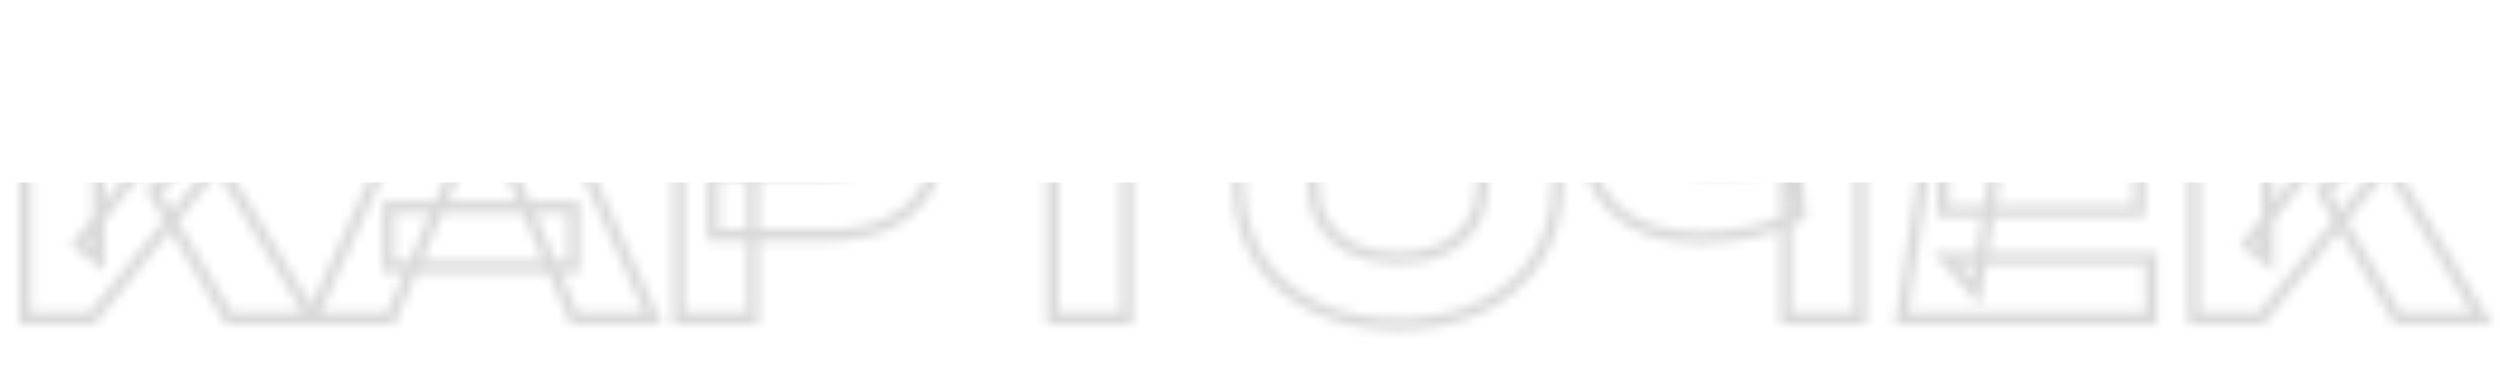 <?xml version="1.0" encoding="UTF-8"?> <svg xmlns="http://www.w3.org/2000/svg" width="262" height="39" viewBox="0 0 262 39" fill="none"><mask id="mask0_3295_10070" style="mask-type:alpha" maskUnits="userSpaceOnUse" x="2" y="4" width="260" height="31"><mask id="path-1-outside-1_3295_10070" maskUnits="userSpaceOnUse" x="2" y="3.375" width="260" height="32" fill="black"><rect fill="white" x="2" y="3.375" width="260" height="32"></rect><path d="M2.625 33.375V5.25H10.35V27.188L8.287 25.575L24.225 5.25H32.438L9.637 33.375H2.625ZM16.05 19.95L21.75 15.225L32.812 33.375H24L16.05 19.95ZM40.729 27.975V21.712H60.117V27.975H40.729ZM55.692 5.25L68.479 33.375H60.192L49.467 8.55H51.717L40.954 33.375H32.667L45.454 5.25H55.692ZM86.931 5.25C89.281 5.25 91.306 5.65 93.006 6.45C94.731 7.25 96.043 8.387 96.943 9.863C97.843 11.312 98.293 13.012 98.293 14.963C98.293 16.887 97.843 18.587 96.943 20.062C96.043 21.512 94.731 22.637 93.006 23.438C91.306 24.238 89.281 24.637 86.931 24.637H74.743V18.413H86.443C87.693 18.413 88.668 18.113 89.368 17.512C90.068 16.887 90.418 16.038 90.418 14.963C90.418 13.863 90.068 13.012 89.368 12.412C88.668 11.787 87.693 11.475 86.443 11.475H75.418L78.906 7.875V33.375H71.143V5.25H86.931ZM110.314 8.662H118.114V33.375H110.314V8.662ZM99.59 5.25H128.839V12.15H99.59V5.25ZM146.505 33.975C143.18 33.975 140.255 33.362 137.73 32.138C135.23 30.913 133.28 29.2 131.88 27C130.505 24.8 129.818 22.238 129.818 19.312C129.818 16.387 130.505 13.825 131.88 11.625C133.28 9.425 135.23 7.713 137.73 6.487C140.255 5.263 143.18 4.65 146.505 4.65C149.855 4.65 152.78 5.263 155.28 6.487C157.78 7.713 159.73 9.425 161.13 11.625C162.53 13.825 163.23 16.387 163.23 19.312C163.23 22.238 162.53 24.8 161.13 27C159.73 29.2 157.78 30.913 155.28 32.138C152.78 33.362 149.855 33.975 146.505 33.975ZM146.505 27.038C148.33 27.038 149.905 26.725 151.23 26.1C152.555 25.475 153.568 24.587 154.268 23.438C154.993 22.288 155.355 20.913 155.355 19.312C155.355 17.712 154.993 16.337 154.268 15.188C153.568 14.037 152.555 13.15 151.23 12.525C149.905 11.9 148.33 11.588 146.505 11.588C144.705 11.588 143.143 11.9 141.818 12.525C140.493 13.15 139.468 14.037 138.743 15.188C138.018 16.337 137.655 17.712 137.655 19.312C137.655 20.913 138.018 22.288 138.743 23.438C139.468 24.587 140.493 25.475 141.818 26.1C143.143 26.725 144.705 27.038 146.505 27.038ZM178.231 24.9C174.231 24.9 171.169 23.863 169.044 21.788C166.944 19.688 165.894 16.663 165.894 12.713V5.25H173.656V12.075C173.656 14.05 174.194 15.537 175.269 16.538C176.344 17.538 177.956 18.038 180.106 18.038C181.356 18.038 182.669 17.9 184.044 17.625C185.419 17.325 186.794 16.9 188.169 16.35L188.619 22.575C187.119 23.325 185.481 23.9 183.706 24.3C181.931 24.7 180.106 24.9 178.231 24.9ZM187.156 33.375V5.25H194.956V33.375H187.156ZM224.197 16.5V22.125H203.609V16.5H224.197ZM208.897 19.312L207.059 30.6L203.909 27.075H225.434V33.375H199.297L201.434 19.312L199.297 5.25H225.247V11.55H203.909L207.059 8.025L208.897 19.312ZM229.932 33.375V5.25H237.657V27.188L235.595 25.575L251.532 5.25H259.745L236.945 33.375H229.932ZM243.357 19.95L249.057 15.225L260.12 33.375H251.307L243.357 19.95Z"></path></mask><path d="M2.625 33.375H2V34H2.625V33.375ZM2.625 5.25V4.625H2V5.25H2.625ZM10.35 5.25H10.975V4.625H10.35V5.25ZM10.35 27.188L9.965 27.68L10.975 28.47V27.188H10.35ZM8.287 25.575L7.796 25.189L7.409 25.682L7.903 26.067L8.287 25.575ZM24.225 5.25V4.625H23.921L23.733 4.864L24.225 5.25ZM32.438 5.25L32.923 5.644L33.749 4.625H32.438V5.25ZM9.637 33.375V34H9.935L10.123 33.769L9.637 33.375ZM16.05 19.95L15.651 19.469L15.24 19.809L15.512 20.268L16.05 19.95ZM21.75 15.225L22.284 14.9L21.907 14.283L21.351 14.744L21.75 15.225ZM32.812 33.375V34H33.925L33.346 33.05L32.812 33.375ZM24 33.375L23.462 33.694L23.644 34H24V33.375ZM2.625 33.375H3.25V5.25H2.625H2V33.375H2.625ZM2.625 5.25V5.875H10.35V5.25V4.625H2.625V5.25ZM10.35 5.25H9.725V27.188H10.35H10.975V5.25H10.35ZM10.35 27.188L10.735 26.695L8.672 25.083L8.287 25.575L7.903 26.067L9.965 27.68L10.35 27.188ZM8.287 25.575L8.779 25.961L24.717 5.636L24.225 5.25L23.733 4.864L7.796 25.189L8.287 25.575ZM24.225 5.25V5.875H32.438V5.25V4.625H24.225V5.25ZM32.438 5.25L31.952 4.856L9.152 32.981L9.637 33.375L10.123 33.769L32.923 5.644L32.438 5.25ZM9.637 33.375V32.75H2.625V33.375V34H9.637V33.375ZM16.05 19.95L16.449 20.431L22.149 15.706L21.75 15.225L21.351 14.744L15.651 19.469L16.05 19.95ZM21.75 15.225L21.216 15.55L32.279 33.7L32.812 33.375L33.346 33.05L22.284 14.9L21.75 15.225ZM32.812 33.375V32.75H24V33.375V34H32.812V33.375ZM24 33.375L24.538 33.056L16.588 19.631L16.05 19.95L15.512 20.268L23.462 33.694L24 33.375ZM40.729 27.975H40.104V28.6H40.729V27.975ZM40.729 21.712V21.087H40.104V21.712H40.729ZM60.117 21.712H60.742V21.087H60.117V21.712ZM60.117 27.975V28.6H60.742V27.975H60.117ZM55.692 5.25L56.261 4.991L56.094 4.625H55.692V5.25ZM68.479 33.375V34H69.45L69.048 33.116L68.479 33.375ZM60.192 33.375L59.618 33.623L59.781 34H60.192V33.375ZM49.467 8.55V7.925H48.516L48.893 8.798L49.467 8.55ZM51.717 8.55L52.29 8.799L52.669 7.925H51.717V8.55ZM40.954 33.375V34H41.365L41.528 33.624L40.954 33.375ZM32.667 33.375L32.098 33.116L31.696 34H32.667V33.375ZM45.454 5.25V4.625H45.052L44.885 4.991L45.454 5.25ZM40.729 27.975H41.354V21.712H40.729H40.104V27.975H40.729ZM40.729 21.712V22.337H60.117V21.712V21.087H40.729V21.712ZM60.117 21.712H59.492V27.975H60.117H60.742V21.712H60.117ZM60.117 27.975V27.35H40.729V27.975V28.6H60.117V27.975ZM55.692 5.25L55.123 5.509L67.91 33.634L68.479 33.375L69.048 33.116L56.261 4.991L55.692 5.25ZM68.479 33.375V32.75H60.192V33.375V34H68.479V33.375ZM60.192 33.375L60.766 33.127L50.041 8.302L49.467 8.55L48.893 8.798L59.618 33.623L60.192 33.375ZM49.467 8.55V9.175H51.717V8.55V7.925H49.467V8.55ZM51.717 8.55L51.144 8.301L40.381 33.126L40.954 33.375L41.528 33.624L52.29 8.799L51.717 8.55ZM40.954 33.375V32.75H32.667V33.375V34H40.954V33.375ZM32.667 33.375L33.236 33.634L46.023 5.509L45.454 5.25L44.885 4.991L32.098 33.116L32.667 33.375ZM45.454 5.25V5.875H55.692V5.25V4.625H45.454V5.25ZM93.006 6.45L92.739 7.016L92.743 7.017L93.006 6.45ZM96.943 9.863L96.409 10.188L96.412 10.192L96.943 9.863ZM96.943 20.062L97.474 20.392L97.477 20.388L96.943 20.062ZM93.006 23.438L92.743 22.87L92.739 22.872L93.006 23.438ZM74.743 24.637H74.118V25.262H74.743V24.637ZM74.743 18.413V17.788H74.118V18.413H74.743ZM89.368 17.512L89.775 17.987L89.784 17.979L89.368 17.512ZM89.368 12.412L88.952 12.879L88.961 12.887L89.368 12.412ZM75.418 11.475L74.969 11.04L73.942 12.1H75.418V11.475ZM78.906 7.875H79.531V6.332L78.457 7.44L78.906 7.875ZM78.906 33.375V34H79.531V33.375H78.906ZM71.143 33.375H70.518V34H71.143V33.375ZM71.143 5.25V4.625H70.518V5.25H71.143ZM86.931 5.25V5.875C89.211 5.875 91.141 6.263 92.739 7.016L93.006 6.45L93.272 5.884C91.47 5.037 89.35 4.625 86.931 4.625V5.25ZM93.006 6.45L92.743 7.017C94.367 7.77 95.58 8.829 96.409 10.188L96.943 9.863L97.477 9.537C96.506 7.946 95.094 6.73 93.269 5.883L93.006 6.45ZM96.943 9.863L96.412 10.192C97.242 11.53 97.668 13.112 97.668 14.963H98.293H98.918C98.918 12.913 98.444 11.095 97.474 9.533L96.943 9.863ZM98.293 14.963H97.668C97.668 16.786 97.243 18.371 96.409 19.737L96.943 20.062L97.477 20.388C98.443 18.804 98.918 16.989 98.918 14.963H98.293ZM96.943 20.062L96.412 19.733C95.584 21.068 94.37 22.116 92.743 22.87L93.006 23.438L93.269 24.005C95.091 23.159 96.503 21.957 97.474 20.392L96.943 20.062ZM93.006 23.438L92.739 22.872C91.141 23.624 89.211 24.012 86.931 24.012V24.637V25.262C89.35 25.262 91.47 24.851 93.272 24.003L93.006 23.438ZM86.931 24.637V24.012H74.743V24.637V25.262H86.931V24.637ZM74.743 24.637H75.368V18.413H74.743H74.118V24.637H74.743ZM74.743 18.413V19.038H86.443V18.413V17.788H74.743V18.413ZM86.443 18.413V19.038C87.789 19.038 88.927 18.714 89.775 17.987L89.368 17.512L88.961 17.038C88.409 17.511 87.597 17.788 86.443 17.788V18.413ZM89.368 17.512L89.784 17.979C90.637 17.217 91.043 16.187 91.043 14.963H90.418H89.793C89.793 15.888 89.499 16.558 88.952 17.046L89.368 17.512ZM90.418 14.963H91.043C91.043 13.719 90.64 12.68 89.775 11.938L89.368 12.412L88.961 12.887C89.496 13.345 89.793 14.006 89.793 14.963H90.418ZM89.368 12.412L89.784 11.946C88.936 11.189 87.795 10.85 86.443 10.85V11.475V12.1C87.591 12.1 88.4 12.386 88.952 12.879L89.368 12.412ZM86.443 11.475V10.85H75.418V11.475V12.1H86.443V11.475ZM75.418 11.475L75.867 11.91L79.355 8.31L78.906 7.875L78.457 7.44L74.969 11.04L75.418 11.475ZM78.906 7.875H78.281V33.375H78.906H79.531V7.875H78.906ZM78.906 33.375V32.75H71.143V33.375V34H78.906V33.375ZM71.143 33.375H71.768V5.25H71.143H70.518V33.375H71.143ZM71.143 5.25V5.875H86.931V5.25V4.625H71.143V5.25ZM110.314 8.662V8.037H109.689V8.662H110.314ZM118.114 8.662H118.739V8.037H118.114V8.662ZM118.114 33.375V34H118.739V33.375H118.114ZM110.314 33.375H109.689V34H110.314V33.375ZM99.59 5.25V4.625H98.965V5.25H99.59ZM128.839 5.25H129.464V4.625H128.839V5.25ZM128.839 12.15V12.775H129.464V12.15H128.839ZM99.59 12.15H98.965V12.775H99.59V12.15ZM110.314 8.662V9.287H118.114V8.662V8.037H110.314V8.662ZM118.114 8.662H117.489V33.375H118.114H118.739V8.662H118.114ZM118.114 33.375V32.75H110.314V33.375V34H118.114V33.375ZM110.314 33.375H110.939V8.662H110.314H109.689V33.375H110.314ZM99.59 5.25V5.875H128.839V5.25V4.625H99.59V5.25ZM128.839 5.25H128.214V12.15H128.839H129.464V5.25H128.839ZM128.839 12.15V11.525H99.59V12.15V12.775H128.839V12.15ZM99.59 12.15H100.214V5.25H99.59H98.965V12.15H99.59ZM137.73 32.138L137.455 32.699L137.457 32.7L137.73 32.138ZM131.88 27L131.35 27.331L131.353 27.335L131.88 27ZM131.88 11.625L131.353 11.289L131.35 11.294L131.88 11.625ZM137.73 6.487L137.457 5.925L137.455 5.926L137.73 6.487ZM155.28 6.487L155.005 7.049L155.28 6.487ZM161.13 11.625L161.657 11.29L161.13 11.625ZM161.13 27L161.657 27.335L161.13 27ZM155.28 32.138L155.005 31.576L155.28 32.138ZM151.23 26.1L151.497 26.665L151.23 26.1ZM154.268 23.438L153.739 23.104L153.734 23.113L154.268 23.438ZM154.268 15.188L153.734 15.512L153.739 15.521L154.268 15.188ZM151.23 12.525L151.497 11.96L151.23 12.525ZM141.818 12.525L141.551 11.96L141.818 12.525ZM138.743 15.188L138.214 14.854L138.743 15.188ZM138.743 23.438L138.214 23.771L138.743 23.438ZM141.818 26.1L141.551 26.665L141.818 26.1ZM146.505 33.975V33.35C143.257 33.35 140.429 32.752 138.003 31.575L137.73 32.138L137.457 32.7C140.082 33.973 143.103 34.6 146.505 34.6V33.975ZM137.73 32.138L138.005 31.576C135.601 30.398 133.742 28.761 132.407 26.665L131.88 27L131.353 27.335C132.819 29.639 134.859 31.427 137.455 32.699L137.73 32.138ZM131.88 27L132.41 26.669C131.105 24.58 130.443 22.136 130.443 19.312H129.818H129.193C129.193 22.339 129.905 25.02 131.35 27.331L131.88 27ZM129.818 19.312H130.443C130.443 16.489 131.105 14.045 132.41 11.956L131.88 11.625L131.35 11.294C129.905 13.605 129.193 16.286 129.193 19.312H129.818ZM131.88 11.625L132.407 11.96C133.742 9.864 135.601 8.227 138.005 7.049L137.73 6.487L137.455 5.926C134.859 7.198 132.819 8.986 131.353 11.29L131.88 11.625ZM137.73 6.487L138.003 7.05C140.429 5.873 143.257 5.275 146.505 5.275V4.65V4.025C143.103 4.025 140.082 4.652 137.457 5.925L137.73 6.487ZM146.505 4.65V5.275C149.779 5.275 152.606 5.873 155.005 7.049L155.28 6.487L155.555 5.926C152.954 4.652 149.931 4.025 146.505 4.025V4.65ZM155.28 6.487L155.005 7.049C157.409 8.227 159.269 9.864 160.603 11.96L161.13 11.625L161.657 11.29C160.192 8.986 158.151 7.198 155.555 5.926L155.28 6.487ZM161.13 11.625L160.603 11.96C161.932 14.048 162.605 16.491 162.605 19.312H163.23H163.855C163.855 16.284 163.129 13.602 161.657 11.29L161.13 11.625ZM163.23 19.312H162.605C162.605 22.134 161.932 24.577 160.603 26.665L161.13 27L161.657 27.335C163.129 25.023 163.855 22.341 163.855 19.312H163.23ZM161.13 27L160.603 26.665C159.269 28.761 157.409 30.398 155.005 31.576L155.28 32.138L155.555 32.699C158.151 31.427 160.192 29.639 161.657 27.335L161.13 27ZM155.28 32.138L155.005 31.576C152.606 32.752 149.779 33.35 146.505 33.35V33.975V34.6C149.931 34.6 152.954 33.973 155.555 32.699L155.28 32.138ZM146.505 27.038V27.663C148.4 27.663 150.071 27.338 151.497 26.665L151.23 26.1L150.964 25.535C149.74 26.112 148.26 26.413 146.505 26.413V27.038ZM151.23 26.1L151.497 26.665C152.922 25.993 154.032 25.026 154.802 23.762L154.268 23.438L153.734 23.113C153.103 24.149 152.188 24.957 150.964 25.535L151.23 26.1ZM154.268 23.438L154.796 23.771C155.595 22.505 155.98 21.009 155.98 19.312H155.355H154.73C154.73 20.816 154.391 22.07 153.739 23.104L154.268 23.438ZM155.355 19.312H155.98C155.98 17.616 155.595 16.12 154.796 14.854L154.268 15.188L153.739 15.521C154.391 16.555 154.73 17.809 154.73 19.312H155.355ZM154.268 15.188L154.802 14.863C154.032 13.599 152.922 12.632 151.497 11.96L151.23 12.525L150.964 13.09C152.188 13.668 153.103 14.476 153.734 15.512L154.268 15.188ZM151.23 12.525L151.497 11.96C150.071 11.287 148.4 10.963 146.505 10.963V11.588V12.213C148.26 12.213 149.74 12.513 150.964 13.09L151.23 12.525ZM146.505 11.588V10.963C144.634 10.963 142.976 11.287 141.551 11.96L141.818 12.525L142.084 13.09C143.309 12.512 144.777 12.213 146.505 12.213V11.588ZM141.818 12.525L141.551 11.96C140.127 12.631 139.007 13.596 138.214 14.854L138.743 15.188L139.271 15.521C139.928 14.479 140.858 13.669 142.084 13.09L141.818 12.525ZM138.743 15.188L138.214 14.854C137.416 16.12 137.03 17.616 137.03 19.312H137.655H138.28C138.28 17.809 138.62 16.555 139.271 15.521L138.743 15.188ZM137.655 19.312H137.03C137.03 21.009 137.416 22.505 138.214 23.771L138.743 23.438L139.271 23.104C138.62 22.07 138.28 20.816 138.28 19.312H137.655ZM138.743 23.438L138.214 23.771C139.007 25.029 140.127 25.994 141.551 26.665L141.818 26.1L142.084 25.535C140.858 24.956 139.928 24.146 139.271 23.104L138.743 23.438ZM141.818 26.1L141.551 26.665C142.976 27.337 144.634 27.663 146.505 27.663V27.038V26.413C144.777 26.413 143.309 26.113 142.084 25.535L141.818 26.1ZM169.044 21.788L168.602 22.23L168.607 22.235L169.044 21.788ZM165.894 5.25V4.625H165.269V5.25H165.894ZM173.656 5.25H174.281V4.625H173.656V5.25ZM175.269 16.538L175.695 16.08V16.08L175.269 16.538ZM184.044 17.625L184.166 18.238L184.177 18.236L184.044 17.625ZM188.169 16.35L188.792 16.305L188.731 15.452L187.937 15.77L188.169 16.35ZM188.619 22.575L188.898 23.134L189.272 22.947L189.242 22.53L188.619 22.575ZM183.706 24.3L183.844 24.91L183.706 24.3ZM187.156 33.375H186.531V34H187.156V33.375ZM187.156 5.25V4.625H186.531V5.25H187.156ZM194.956 5.25H195.581V4.625H194.956V5.25ZM194.956 33.375V34H195.581V33.375H194.956ZM178.231 24.9V24.275C174.336 24.275 171.453 23.266 169.48 21.34L169.044 21.788L168.607 22.235C170.885 24.459 174.126 25.525 178.231 25.525V24.9ZM169.044 21.788L169.486 21.346C167.538 19.398 166.519 16.553 166.519 12.713H165.894H165.269C165.269 16.772 166.35 19.977 168.602 22.229L169.044 21.788ZM165.894 12.713H166.519V5.25H165.894H165.269V12.713H165.894ZM165.894 5.25V5.875H173.656V5.25V4.625H165.894V5.25ZM173.656 5.25H173.031V12.075H173.656H174.281V5.25H173.656ZM173.656 12.075H173.031C173.031 14.161 173.602 15.84 174.843 16.995L175.269 16.538L175.695 16.08C174.786 15.235 174.281 13.939 174.281 12.075H173.656ZM175.269 16.538L174.843 16.995C176.078 18.143 177.871 18.663 180.106 18.663V18.038V17.413C178.042 17.413 176.61 16.931 175.695 16.08L175.269 16.538ZM180.106 18.038V18.663C181.402 18.663 182.756 18.52 184.166 18.238L184.044 17.625L183.921 17.012C182.582 17.28 181.311 17.413 180.106 17.413V18.038ZM184.044 17.625L184.177 18.236C185.588 17.928 186.996 17.492 188.401 16.93L188.169 16.35L187.937 15.77C186.592 16.308 185.25 16.722 183.911 17.014L184.044 17.625ZM188.169 16.35L187.545 16.395L187.995 22.62L188.619 22.575L189.242 22.53L188.792 16.305L188.169 16.35ZM188.619 22.575L188.339 22.016C186.888 22.742 185.299 23.3 183.569 23.69L183.706 24.3L183.844 24.91C185.664 24.5 187.35 23.908 188.898 23.134L188.619 22.575ZM183.706 24.3L183.569 23.69C181.84 24.08 180.062 24.275 178.231 24.275V24.9V25.525C180.151 25.525 182.022 25.32 183.844 24.91L183.706 24.3ZM187.156 33.375H187.781V5.25H187.156H186.531V33.375H187.156ZM187.156 5.25V5.875H194.956V5.25V4.625H187.156V5.25ZM194.956 5.25H194.331V33.375H194.956H195.581V5.25H194.956ZM194.956 33.375V32.75H187.156V33.375V34H194.956V33.375ZM224.197 16.5H224.822V15.875H224.197V16.5ZM224.197 22.125V22.75H224.822V22.125H224.197ZM203.609 22.125H202.984V22.75H203.609V22.125ZM203.609 16.5V15.875H202.984V16.5H203.609ZM208.897 19.312L209.514 19.413L209.53 19.312L209.514 19.212L208.897 19.312ZM207.059 30.6L206.593 31.017L207.466 31.993L207.676 30.7L207.059 30.6ZM203.909 27.075V26.45H202.512L203.443 27.491L203.909 27.075ZM225.434 27.075H226.059V26.45H225.434V27.075ZM225.434 33.375V34H226.059V33.375H225.434ZM199.297 33.375L198.679 33.281L198.57 34H199.297V33.375ZM201.434 19.312L202.052 19.406L202.066 19.312L202.052 19.219L201.434 19.312ZM199.297 5.25V4.625H198.57L198.679 5.344L199.297 5.25ZM225.247 5.25H225.872V4.625H225.247V5.25ZM225.247 11.55V12.175H225.872V11.55H225.247ZM203.909 11.55L203.443 11.133L202.512 12.175H203.909V11.55ZM207.059 8.025L207.676 7.925L207.466 6.632L206.593 7.609L207.059 8.025ZM224.197 16.5H223.572V22.125H224.197H224.822V16.5H224.197ZM224.197 22.125V21.5H203.609V22.125V22.75H224.197V22.125ZM203.609 22.125H204.234V16.5H203.609H202.984V22.125H203.609ZM203.609 16.5V17.125H224.197V16.5V15.875H203.609V16.5ZM208.897 19.312L208.28 19.212L206.442 30.5L207.059 30.6L207.676 30.7L209.514 19.413L208.897 19.312ZM207.059 30.6L207.525 30.183L204.375 26.659L203.909 27.075L203.443 27.491L206.593 31.017L207.059 30.6ZM203.909 27.075V27.7H225.434V27.075V26.45H203.909V27.075ZM225.434 27.075H224.809V33.375H225.434H226.059V27.075H225.434ZM225.434 33.375V32.75H199.297V33.375V34H225.434V33.375ZM199.297 33.375L199.915 33.469L202.052 19.406L201.434 19.312L200.816 19.219L198.679 33.281L199.297 33.375ZM201.434 19.312L202.052 19.219L199.915 5.156L199.297 5.25L198.679 5.344L200.816 19.406L201.434 19.312ZM199.297 5.25V5.875H225.247V5.25V4.625H199.297V5.25ZM225.247 5.25H224.622V11.55H225.247H225.872V5.25H225.247ZM225.247 11.55V10.925H203.909V11.55V12.175H225.247V11.55ZM203.909 11.55L204.375 11.966L207.525 8.441L207.059 8.025L206.593 7.609L203.443 11.133L203.909 11.55ZM207.059 8.025L206.442 8.125L208.28 19.413L208.897 19.312L209.514 19.212L207.676 7.925L207.059 8.025ZM229.932 33.375H229.307V34H229.932V33.375ZM229.932 5.25V4.625H229.307V5.25H229.932ZM237.657 5.25H238.282V4.625H237.657V5.25ZM237.657 27.188L237.272 27.68L238.282 28.47V27.188H237.657ZM235.595 25.575L235.103 25.189L234.717 25.682L235.21 26.067L235.595 25.575ZM251.532 5.25V4.625H251.228L251.04 4.864L251.532 5.25ZM259.745 5.25L260.23 5.644L261.056 4.625H259.745V5.25ZM236.945 33.375V34H237.243L237.43 33.769L236.945 33.375ZM243.357 19.95L242.958 19.469L242.547 19.809L242.819 20.268L243.357 19.95ZM249.057 15.225L249.591 14.9L249.215 14.283L248.658 14.744L249.057 15.225ZM260.12 33.375V34H261.233L260.653 33.05L260.12 33.375ZM251.307 33.375L250.769 33.694L250.951 34H251.307V33.375ZM229.932 33.375H230.557V5.25H229.932H229.307V33.375H229.932ZM229.932 5.25V5.875H237.657V5.25V4.625H229.932V5.25ZM237.657 5.25H237.032V27.188H237.657H238.282V5.25H237.657ZM237.657 27.188L238.042 26.695L235.98 25.083L235.595 25.575L235.21 26.067L237.272 27.68L237.657 27.188ZM235.595 25.575L236.086 25.961L252.024 5.636L251.532 5.25L251.04 4.864L235.103 25.189L235.595 25.575ZM251.532 5.25V5.875H259.745V5.25V4.625H251.532V5.25ZM259.745 5.25L259.259 4.856L236.459 32.981L236.945 33.375L237.43 33.769L260.23 5.644L259.745 5.25ZM236.945 33.375V32.75H229.932V33.375V34H236.945V33.375ZM243.357 19.95L243.756 20.431L249.456 15.706L249.057 15.225L248.658 14.744L242.958 19.469L243.357 19.95ZM249.057 15.225L248.523 15.55L259.586 33.7L260.12 33.375L260.653 33.05L249.591 14.9L249.057 15.225ZM260.12 33.375V32.75H251.307V33.375V34H260.12V33.375ZM251.307 33.375L251.845 33.056L243.895 19.631L243.357 19.95L242.819 20.268L250.769 33.694L251.307 33.375Z" fill="white" mask="url(#path-1-outside-1_3295_10070)"></path></mask><g mask="url(#mask0_3295_10070)"><rect x="-2.5" y="19.125" width="575.625" height="18.75" fill="#D9D9D9"></rect></g></svg> 